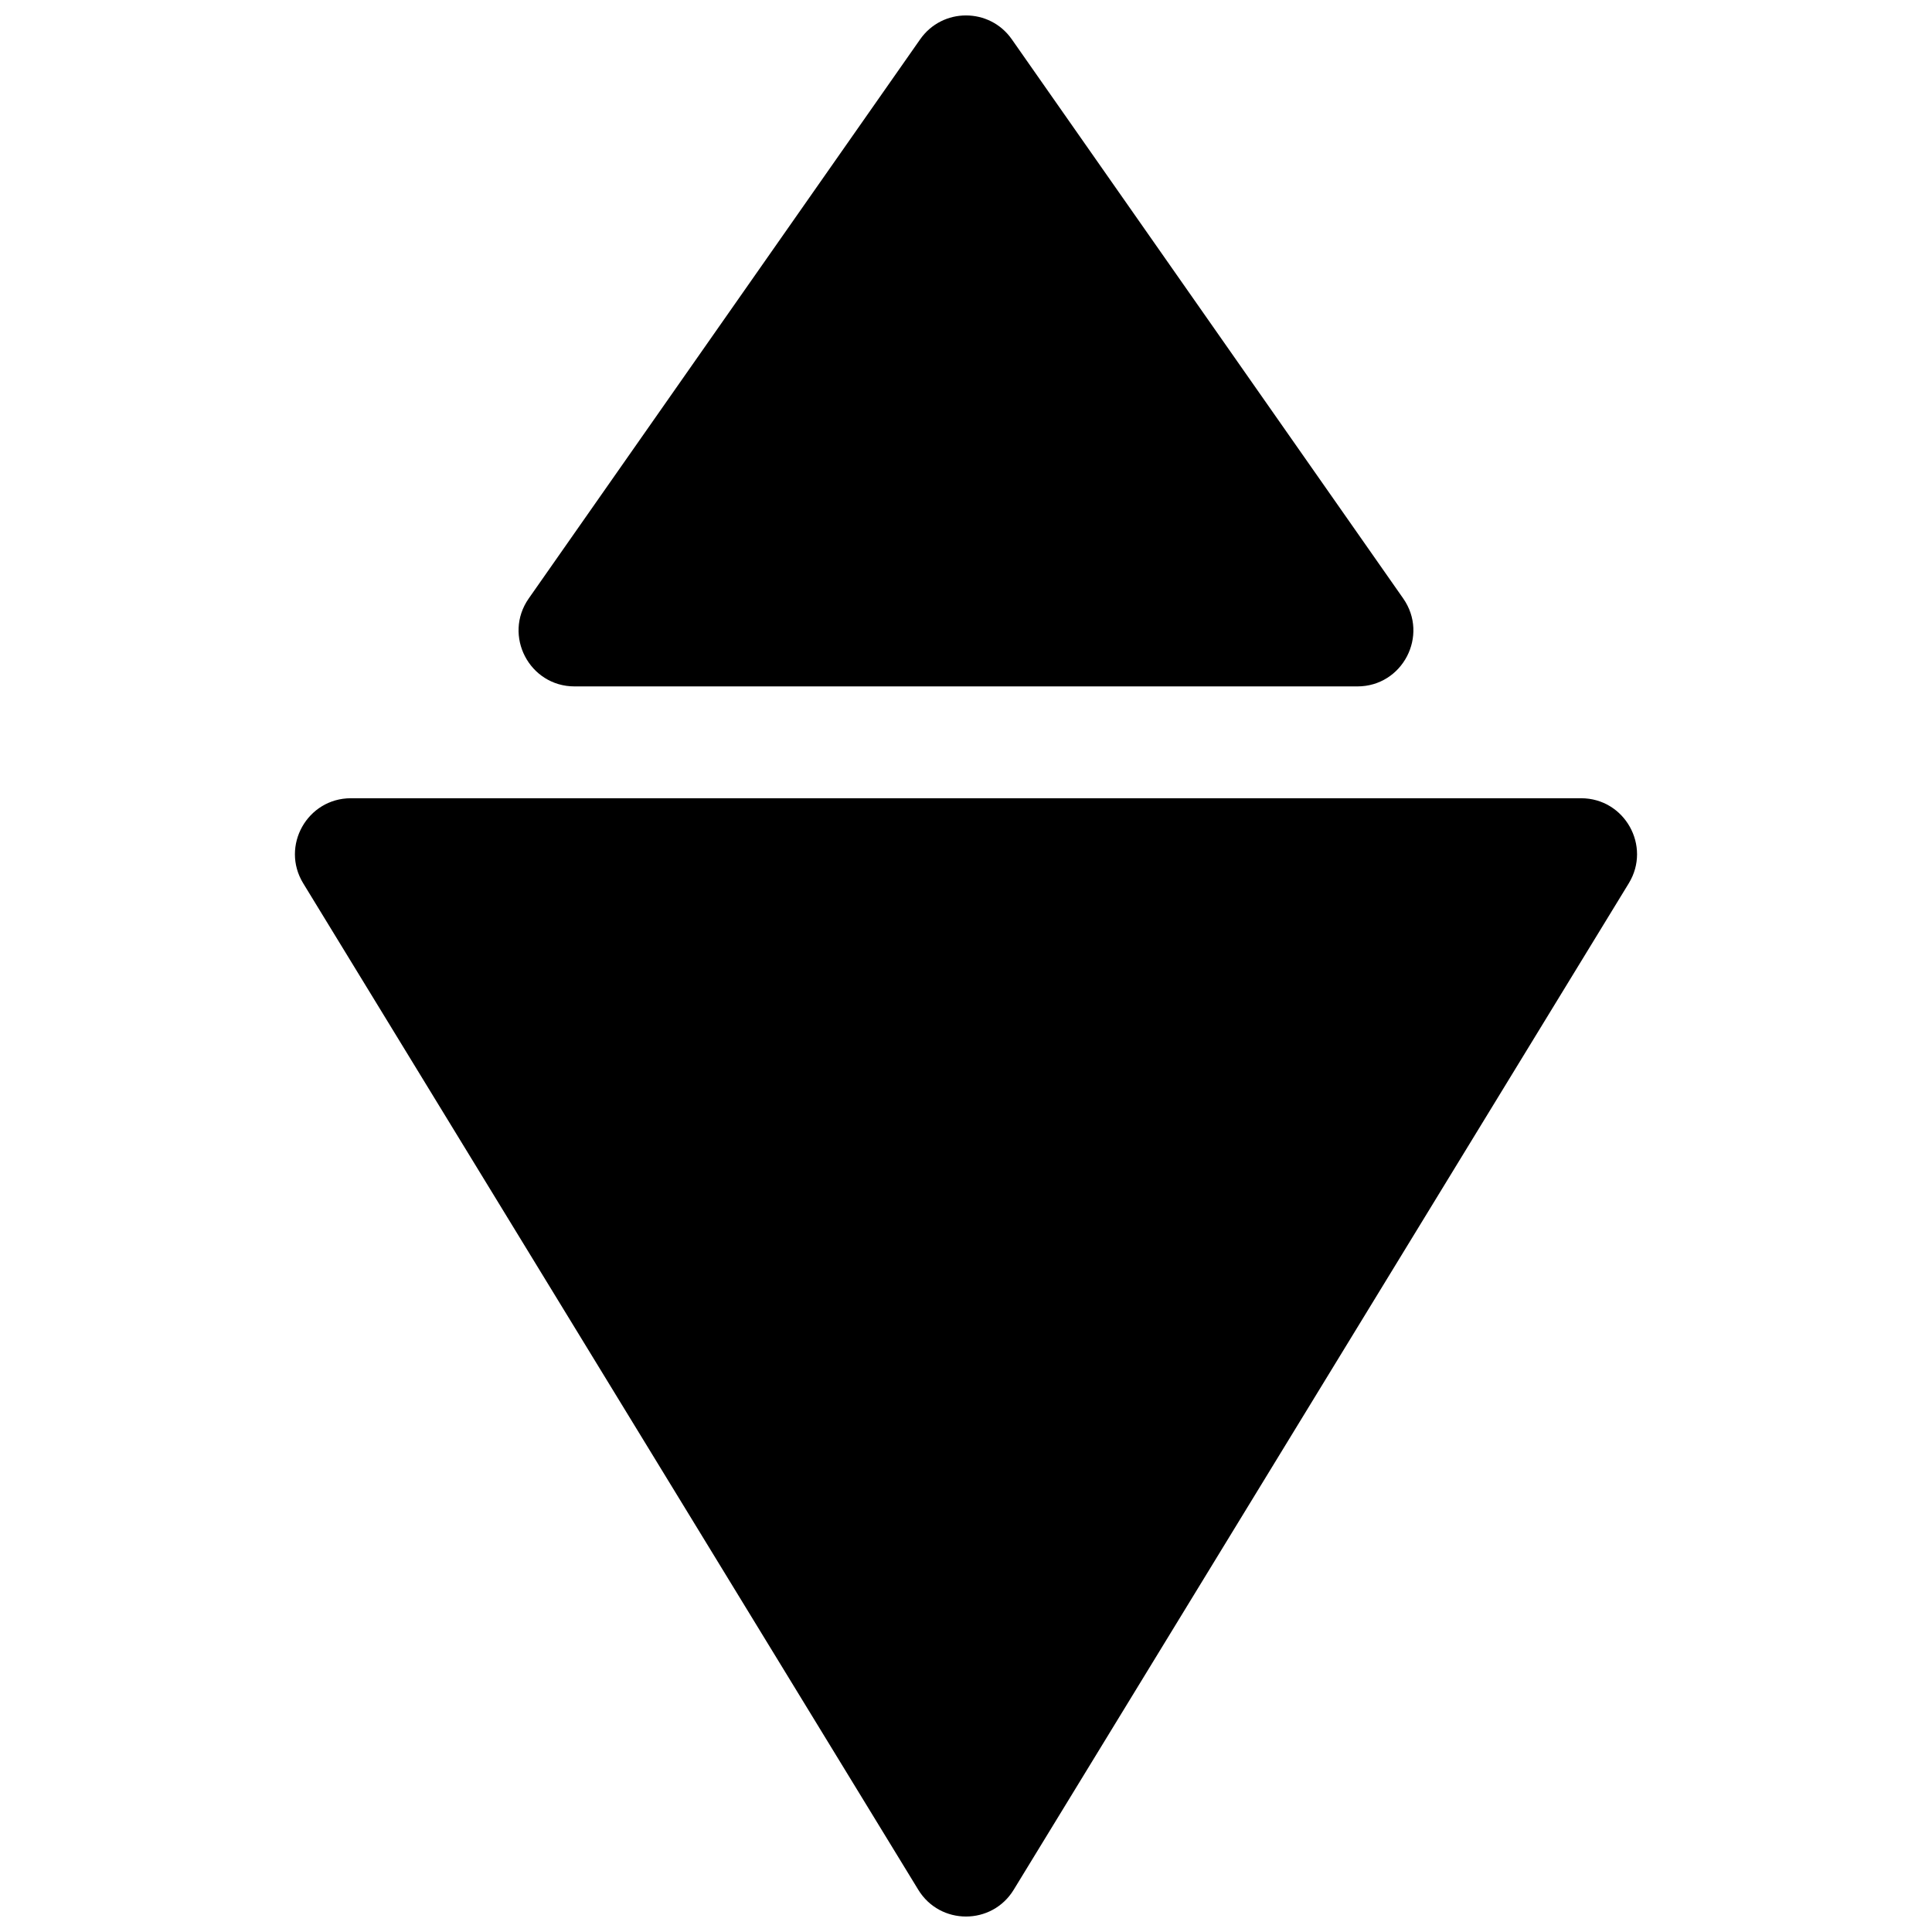 <?xml version="1.0" encoding="UTF-8"?>
<!-- Uploaded to: SVG Repo, www.svgrepo.com, Generator: SVG Repo Mixer Tools -->
<svg width="800px" height="800px" version="1.1" viewBox="144 144 512 512" xmlns="http://www.w3.org/2000/svg">
 <defs>
  <clipPath id="a">
   <path d="m222 148.09h356v503.81h-356z"/>
  </clipPath>
 </defs>
 <g clip-path="url(#a)">
  <path d="m412.64 644.81c-5.777 9.453-19.508 9.453-25.285 0l-163-266.72c-6.035-9.875 1.07-22.547 12.641-22.547h326c11.57 0 18.676 12.672 12.645 22.547zm103.22-342.22c6.875 9.82-0.152 23.316-12.141 23.316h-207.45c-11.988 0-19.016-13.496-12.141-23.316l103.73-148.18c5.898-8.426 18.379-8.426 24.277 0z"/>
 </g>
</svg>